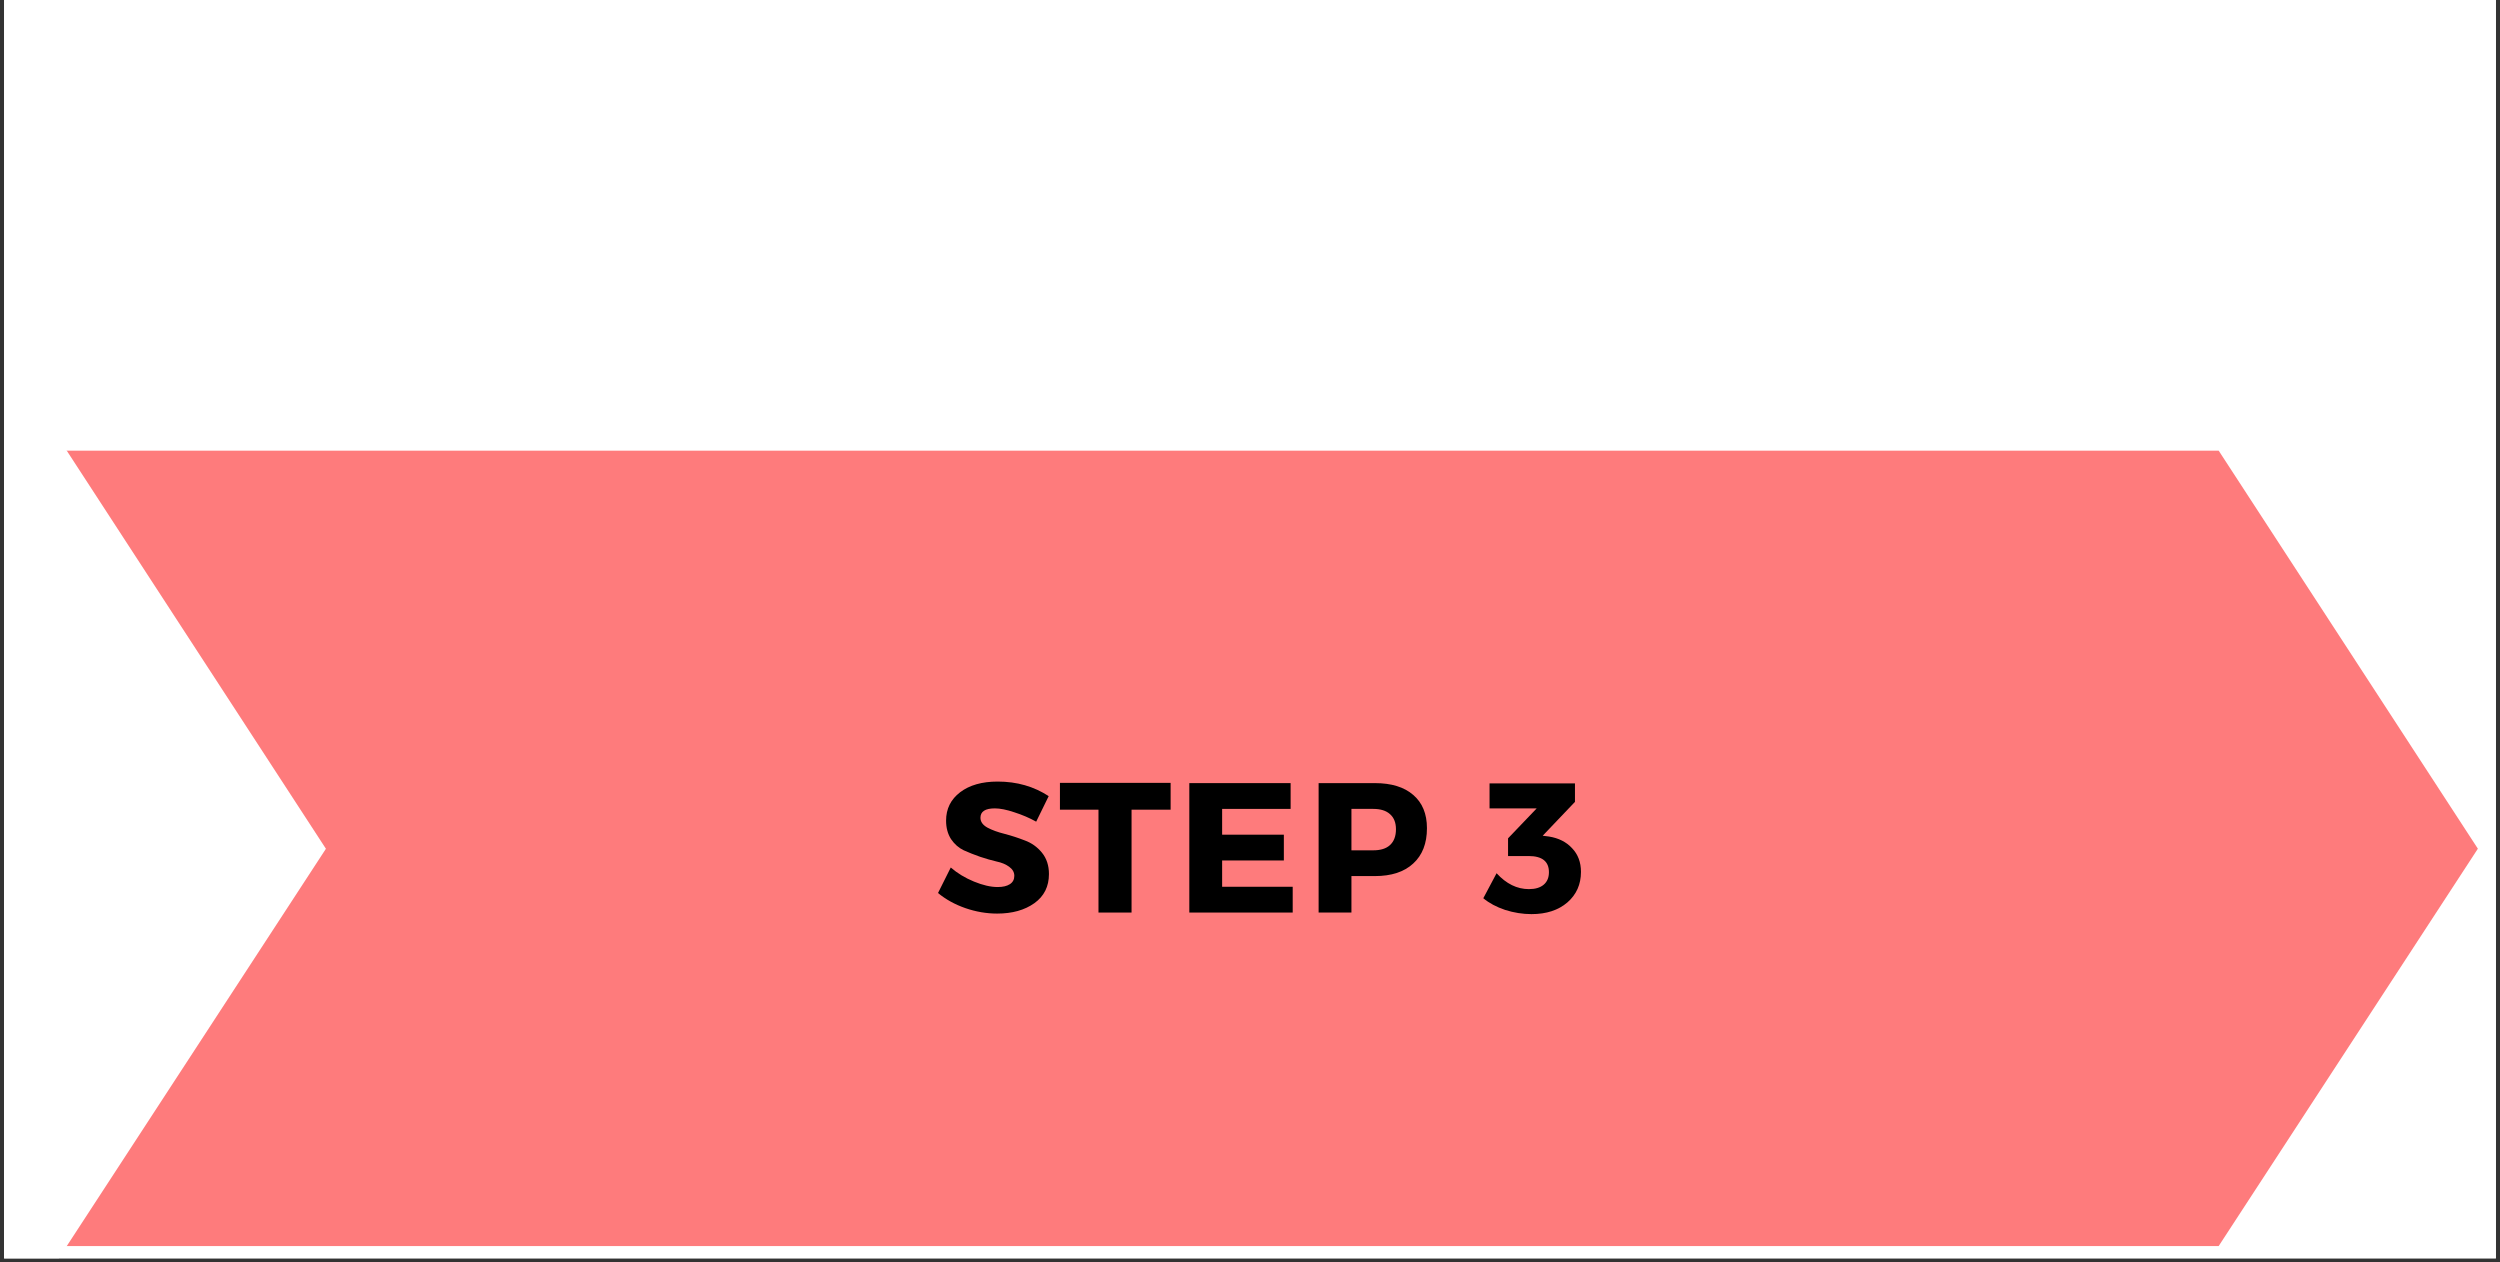 <svg version="1.0" preserveAspectRatio="xMidYMid meet" height="101" viewBox="0 0 150 75.75" zoomAndPan="magnify" width="200" xmlns:xlink="http://www.w3.org/1999/xlink" xmlns="http://www.w3.org/2000/svg"><rect x="0" y="0" width="150" height="75.75" fill="#333333" stroke="none"/><defs><g></g><clipPath id="7b448ae290"><path clip-rule="nonzero" d="M 0.246 0 L 149.754 0 L 149.754 75.5 L 0.246 75.5 Z M 0.246 0"></path></clipPath><clipPath id="4d4a00ec19"><path clip-rule="nonzero" d="M 2.789 27.039 L 148.754 27.039 L 148.754 74.762 L 2.789 74.762 Z M 2.789 27.039"></path></clipPath><clipPath id="71b51de6f3"><path clip-rule="nonzero" d="M 2.789 74.762 L 133.121 74.762 L 148.672 50.922 L 133.121 27.039 L 2.789 27.039 Z M 2.789 74.762"></path></clipPath><clipPath id="ccb86c541a"><path clip-rule="nonzero" d="M 0.246 26.297 L 19.555 26.297 L 19.555 75.492 L 0.246 75.492 Z M 0.246 26.297"></path></clipPath><clipPath id="e94c1db98b"><path clip-rule="nonzero" d="M 0.238 75.492 L 3.531 75.492 L 19.555 50.926 L 3.531 26.312 L 0.238 26.312 Z M 0.238 75.492"></path></clipPath></defs><g clip-path="url(#7b448ae290)"><path fill-rule="nonzero" fill-opacity="1" d="M 0.246 0 L 149.754 0 L 149.754 75.5 L 0.246 75.5 Z M 0.246 0" fill="#ffffff"></path><path fill-rule="nonzero" fill-opacity="1" d="M 0.246 0 L 149.754 0 L 149.754 75.5 L 0.246 75.5 Z M 0.246 0" fill="#ffffff"></path></g><g clip-path="url(#4d4a00ec19)"><g clip-path="url(#71b51de6f3)"><path fill-rule="nonzero" fill-opacity="1" d="M 2.789 74.762 L 2.789 27.039 L 148.754 27.039 L 148.754 74.762 Z M 2.789 74.762" fill="#fe7b7c"></path></g></g><g clip-path="url(#ccb86c541a)"><g clip-path="url(#e94c1db98b)"><path fill-rule="nonzero" fill-opacity="1" d="M 0.238 75.492 L 0.238 26.297 L 19.555 26.297 L 19.555 75.492 Z M 0.238 75.492" fill="#ffffff"></path></g></g><g fill-opacity="1" fill="#000000"><g transform="translate(56.093, 54.753)"><g><path d="M 3.766 -7.859 C 4.922 -7.859 5.941 -7.566 6.828 -6.984 L 6.078 -5.453 C 5.672 -5.68 5.234 -5.867 4.766 -6.016 C 4.305 -6.172 3.914 -6.25 3.594 -6.25 C 3.02 -6.25 2.734 -6.062 2.734 -5.688 C 2.734 -5.445 2.875 -5.25 3.156 -5.094 C 3.438 -4.945 3.781 -4.82 4.188 -4.719 C 4.594 -4.613 4.992 -4.484 5.391 -4.328 C 5.797 -4.18 6.141 -3.938 6.422 -3.594 C 6.703 -3.25 6.844 -2.82 6.844 -2.312 C 6.844 -1.562 6.551 -0.977 5.969 -0.562 C 5.383 -0.145 4.641 0.062 3.734 0.062 C 3.098 0.062 2.461 -0.047 1.828 -0.266 C 1.203 -0.484 0.656 -0.785 0.188 -1.172 L 0.953 -2.703 C 1.348 -2.359 1.812 -2.078 2.344 -1.859 C 2.875 -1.641 3.348 -1.531 3.766 -1.531 C 4.078 -1.531 4.32 -1.586 4.5 -1.703 C 4.676 -1.816 4.766 -1.984 4.766 -2.203 C 4.766 -2.422 4.66 -2.602 4.453 -2.75 C 4.254 -2.895 4.004 -3 3.703 -3.062 C 3.398 -3.133 3.07 -3.227 2.719 -3.344 C 2.363 -3.469 2.035 -3.598 1.734 -3.734 C 1.43 -3.879 1.176 -4.102 0.969 -4.406 C 0.77 -4.719 0.672 -5.086 0.672 -5.516 C 0.672 -6.223 0.953 -6.789 1.516 -7.219 C 2.078 -7.645 2.828 -7.859 3.766 -7.859 Z M 3.766 -7.859"></path></g></g></g><g fill-opacity="1" fill="#000000"><g transform="translate(63.518, 54.753)"><g><path d="M 6.719 -6.172 L 4.375 -6.172 L 4.375 0 L 2.391 0 L 2.391 -6.172 L 0.078 -6.172 L 0.078 -7.781 L 6.719 -7.781 Z M 6.719 -6.172"></path></g></g></g><g fill-opacity="1" fill="#000000"><g transform="translate(70.578, 54.753)"><g><path d="M 6.859 -6.219 L 2.75 -6.219 L 2.75 -4.672 L 6.453 -4.672 L 6.453 -3.125 L 2.75 -3.125 L 2.75 -1.547 L 6.984 -1.547 L 6.984 0 L 0.781 0 L 0.781 -7.766 L 6.859 -7.766 Z M 6.859 -6.219"></path></g></g></g><g fill-opacity="1" fill="#000000"><g transform="translate(78.336, 54.753)"><g><path d="M 0.781 -7.766 L 4.156 -7.766 C 5.145 -7.766 5.91 -7.531 6.453 -7.062 C 7.004 -6.594 7.281 -5.926 7.281 -5.062 C 7.281 -4.145 7.004 -3.438 6.453 -2.938 C 5.91 -2.438 5.145 -2.188 4.156 -2.188 L 2.75 -2.188 L 2.75 0 L 0.781 0 Z M 2.75 -6.219 L 2.75 -3.734 L 4.062 -3.734 C 4.5 -3.734 4.832 -3.836 5.062 -4.047 C 5.301 -4.266 5.422 -4.582 5.422 -5 C 5.422 -5.395 5.301 -5.695 5.062 -5.906 C 4.832 -6.113 4.5 -6.219 4.062 -6.219 Z M 2.75 -6.219"></path></g></g></g><g fill-opacity="1" fill="#000000"><g transform="translate(86.162, 54.753)"><g></g></g></g><g fill-opacity="1" fill="#000000"><g transform="translate(89.014, 54.753)"><g><path d="M 3.547 -4.609 L 3.922 -4.562 C 4.504 -4.469 4.969 -4.234 5.312 -3.859 C 5.664 -3.492 5.844 -3.02 5.844 -2.438 C 5.844 -1.688 5.57 -1.078 5.031 -0.609 C 4.488 -0.141 3.77 0.094 2.875 0.094 C 2.344 0.094 1.816 0.008 1.297 -0.156 C 0.773 -0.332 0.336 -0.566 -0.016 -0.859 L 0.781 -2.359 C 1.363 -1.723 2.008 -1.406 2.719 -1.406 C 3.102 -1.406 3.398 -1.492 3.609 -1.672 C 3.816 -1.848 3.922 -2.098 3.922 -2.422 C 3.922 -3.066 3.516 -3.391 2.703 -3.391 L 1.469 -3.391 L 1.469 -4.453 L 3.188 -6.25 L 0.359 -6.25 L 0.359 -7.75 L 5.484 -7.75 L 5.484 -6.641 Z M 3.547 -4.609"></path></g></g></g></svg>